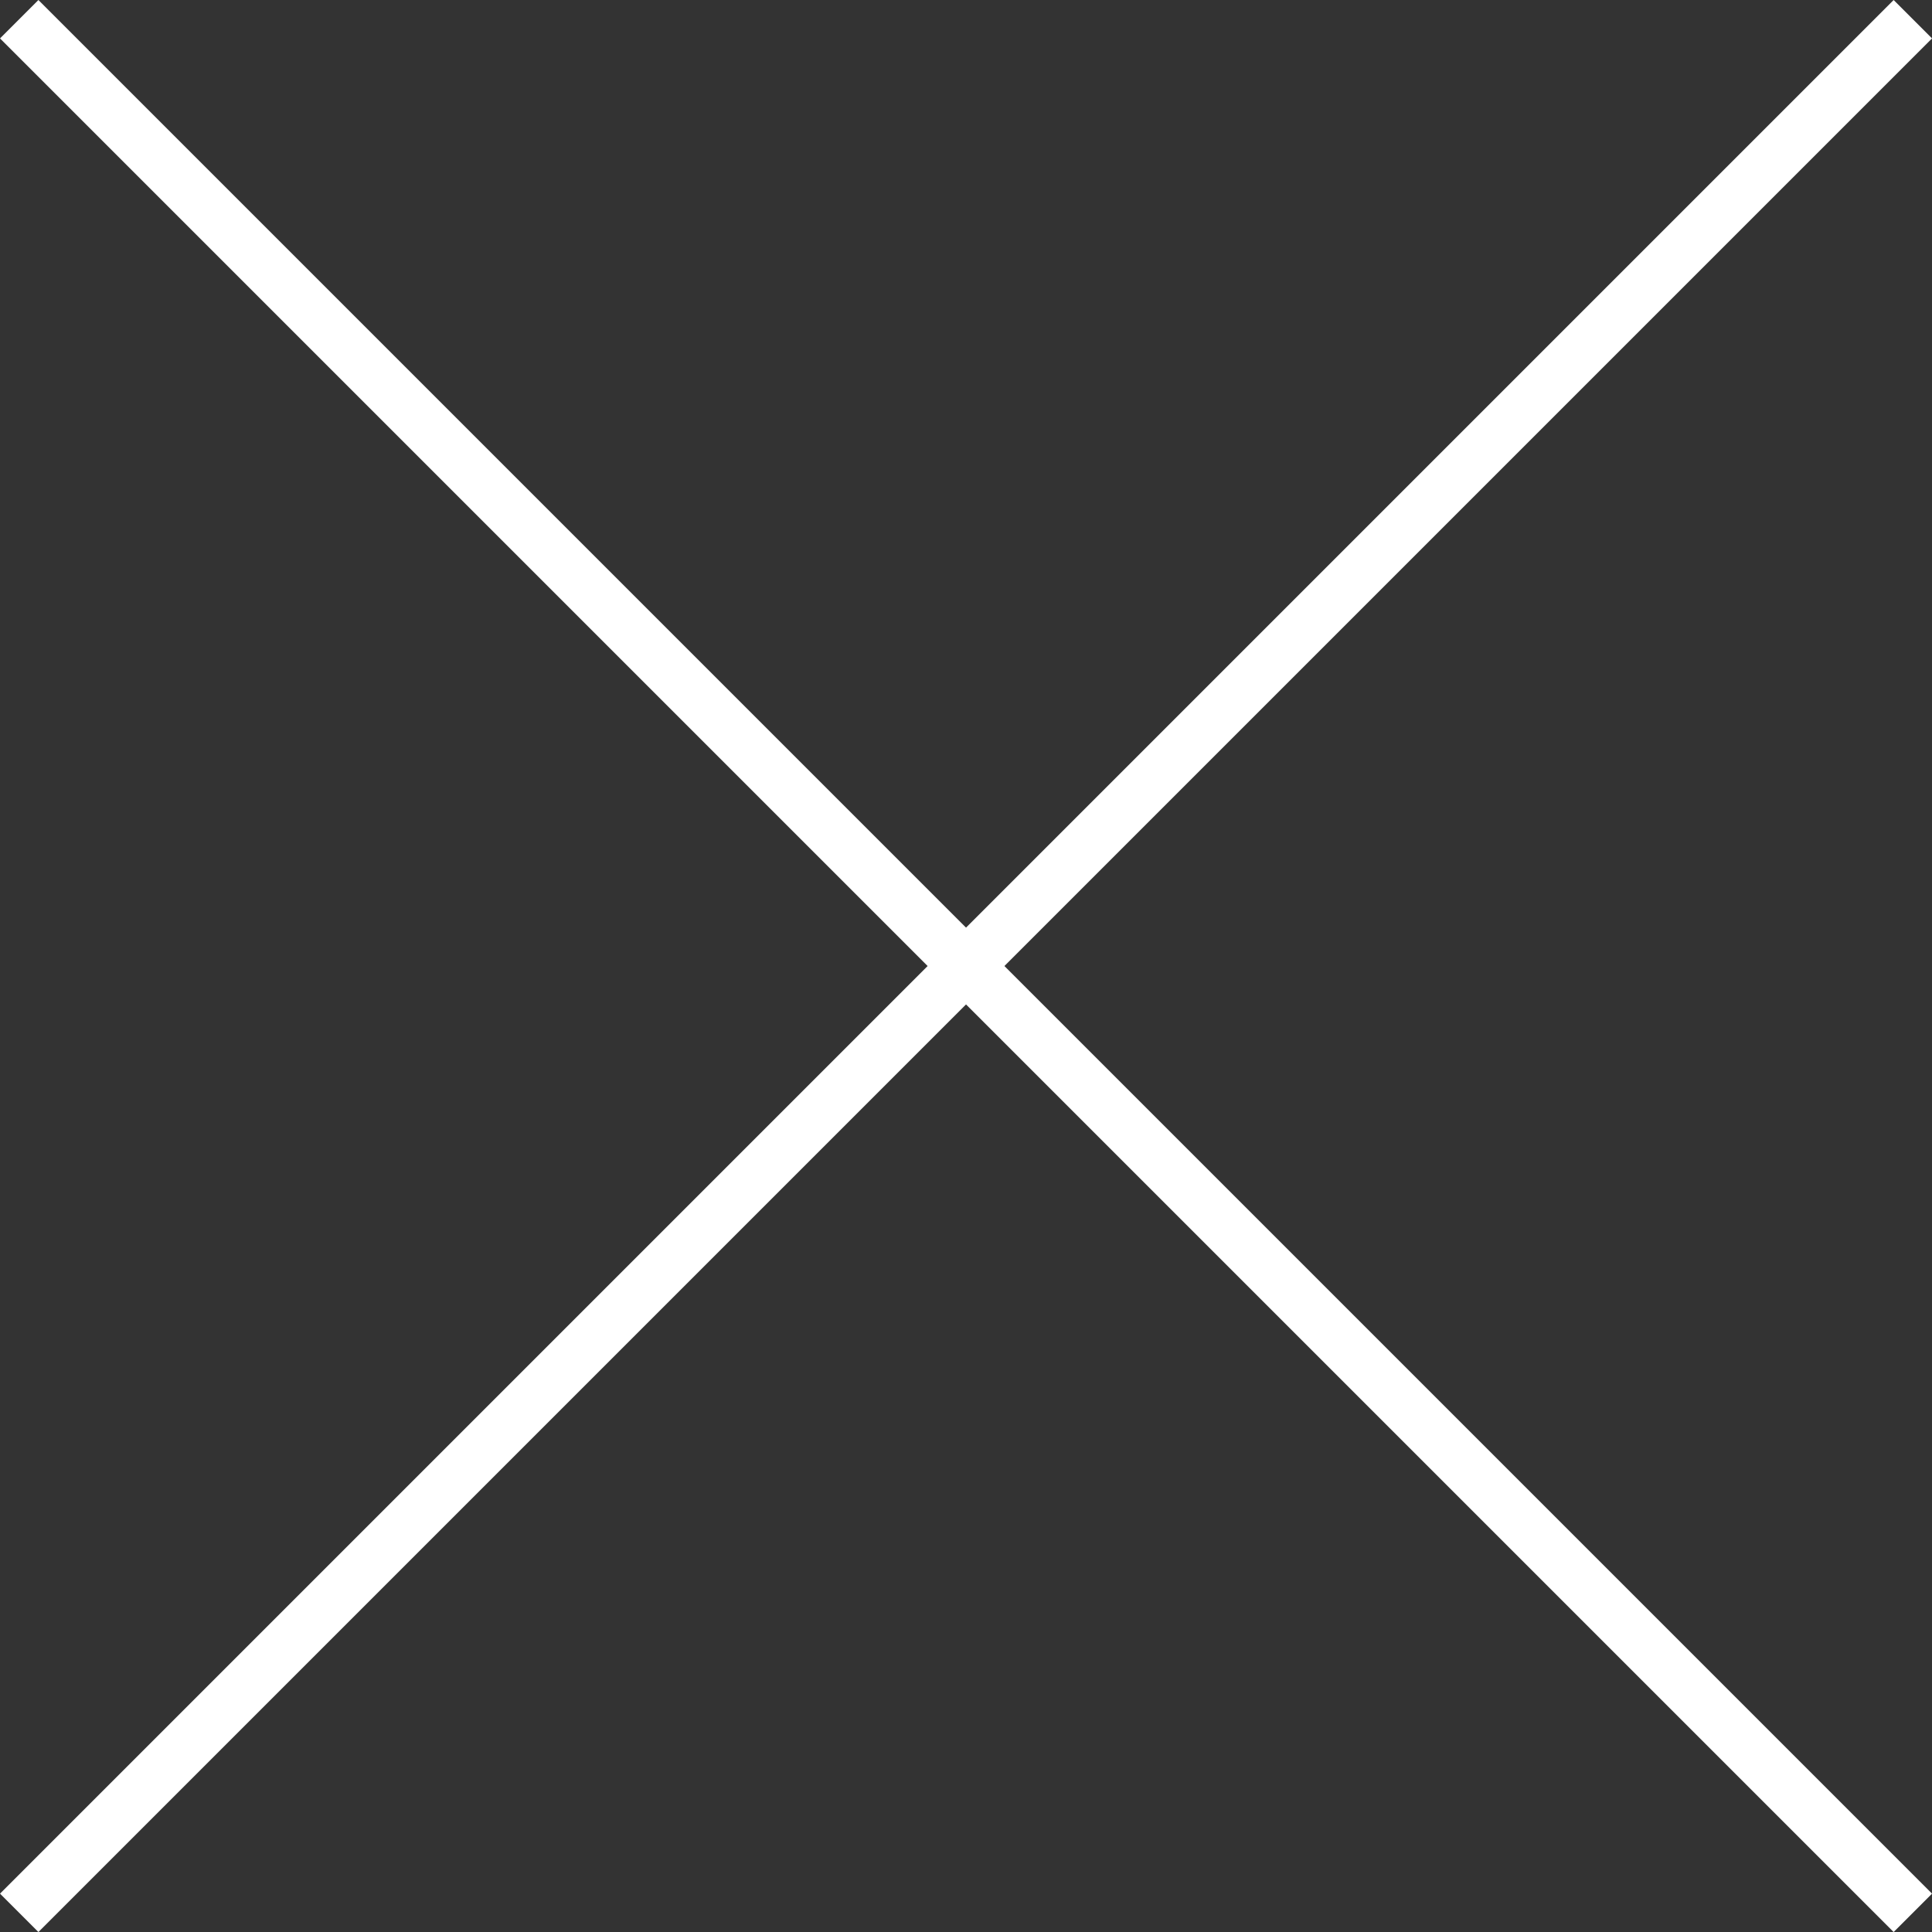 <?xml version="1.0" encoding="utf-8"?>
<!-- Generator: Adobe Illustrator 17.0.0, SVG Export Plug-In . SVG Version: 6.00 Build 0)  -->
<svg version="1.2" baseProfile="tiny" id="Capa_1" xmlns="http://www.w3.org/2000/svg" xmlns:xlink="http://www.w3.org/1999/xlink"
	 x="0px" y="0px" width="35.589px" height="35.589px" viewBox="0 0 35.589 35.589" xml:space="preserve">
<rect x="0" y="0" width="35.589" height="35.589" fill="#333333" stroke="none"/>
<g>
	<line fill="none" stroke="#FFFFFF" stroke-miterlimit="10" x1="0.354" y1="0.354" x2="35.236" y2="35.236"/>
	<line fill="none" stroke="#FFFFFF" stroke-miterlimit="10" x1="35.236" y1="0.354" x2="0.354" y2="35.236"/>
</g>
</svg>
